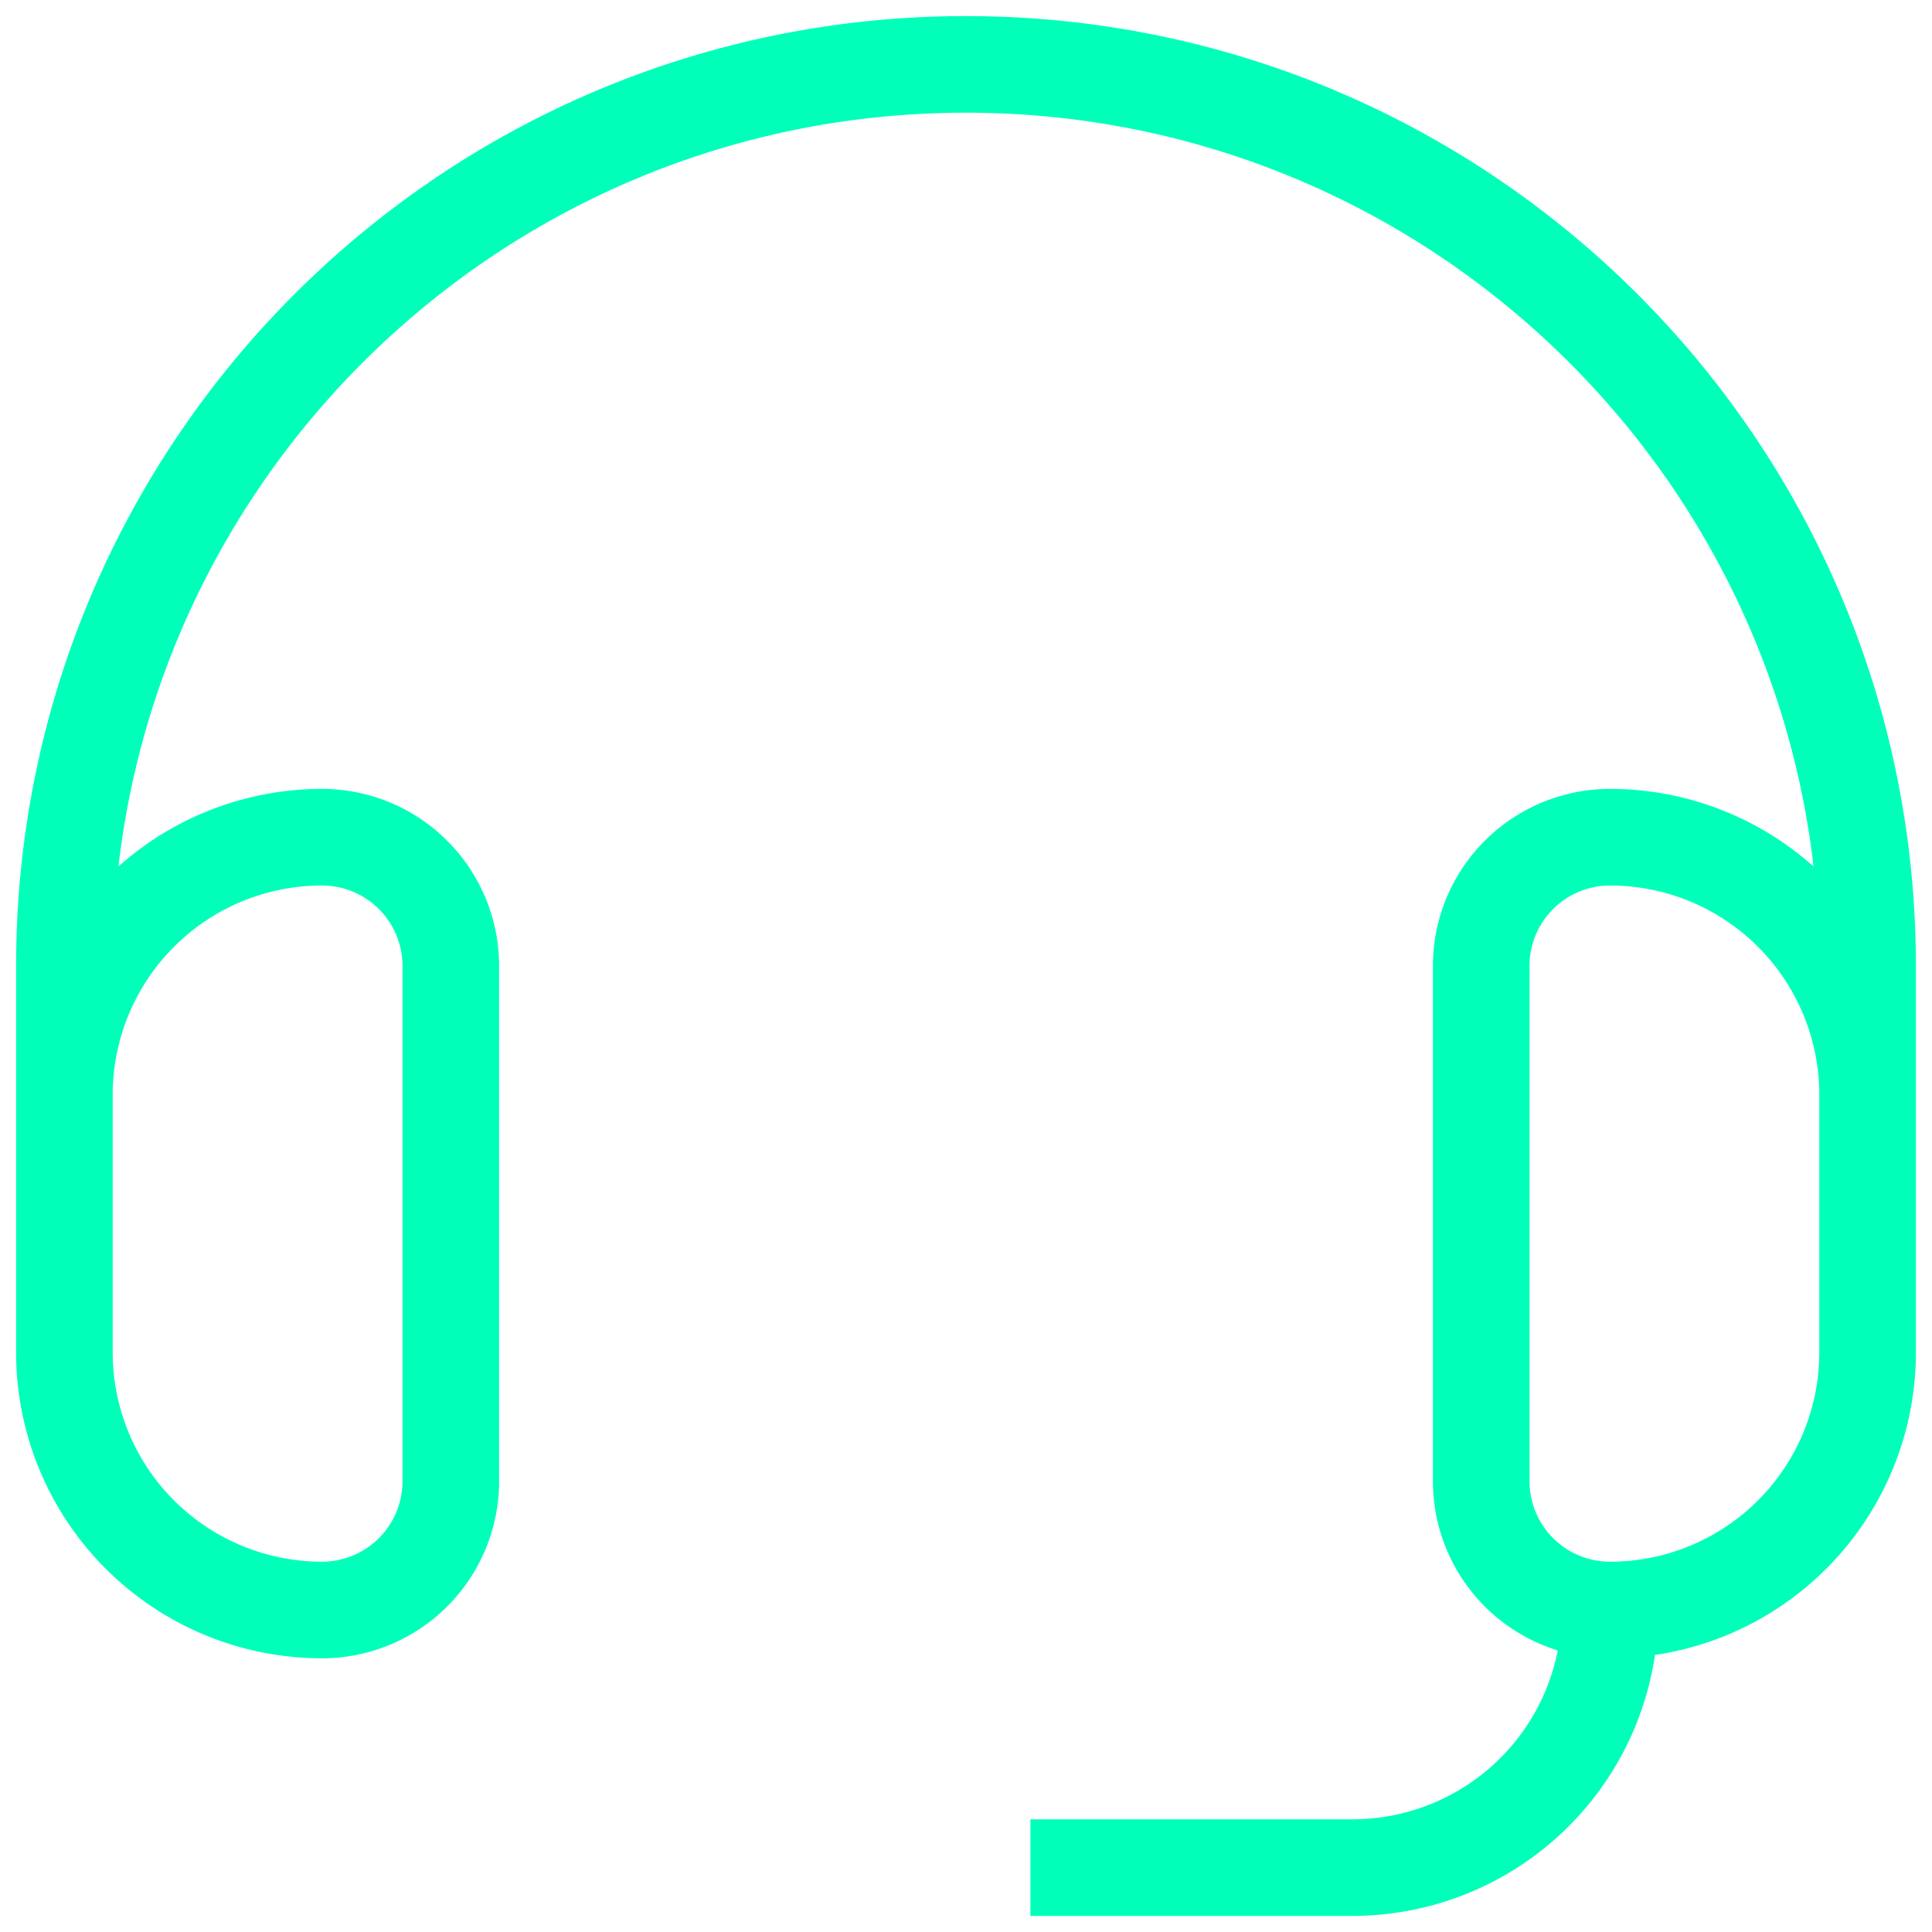 <svg xmlns="http://www.w3.org/2000/svg" width="30" height="30" viewBox="0 0 30 30" fill="none"><path d="M25 25a4 4 0 0 0 4-4v-4a4 4 0 0 0-4-4 2 2 0 0 0-2 2v8a2 2 0 0 0 2 2Zm0 0a4 4 0 0 1-4 4h-5m13-9v-5c0-7.732-6.268-14-14-14S1 7.268 1 15v5m4 5a2 2 0 0 0 2-2v-8a2 2 0 0 0-2-2 4 4 0 0 0-4 4v4a4 4 0 0 0 4 4Z" stroke="#00FFB9" stroke-width="1.5"/></svg>
